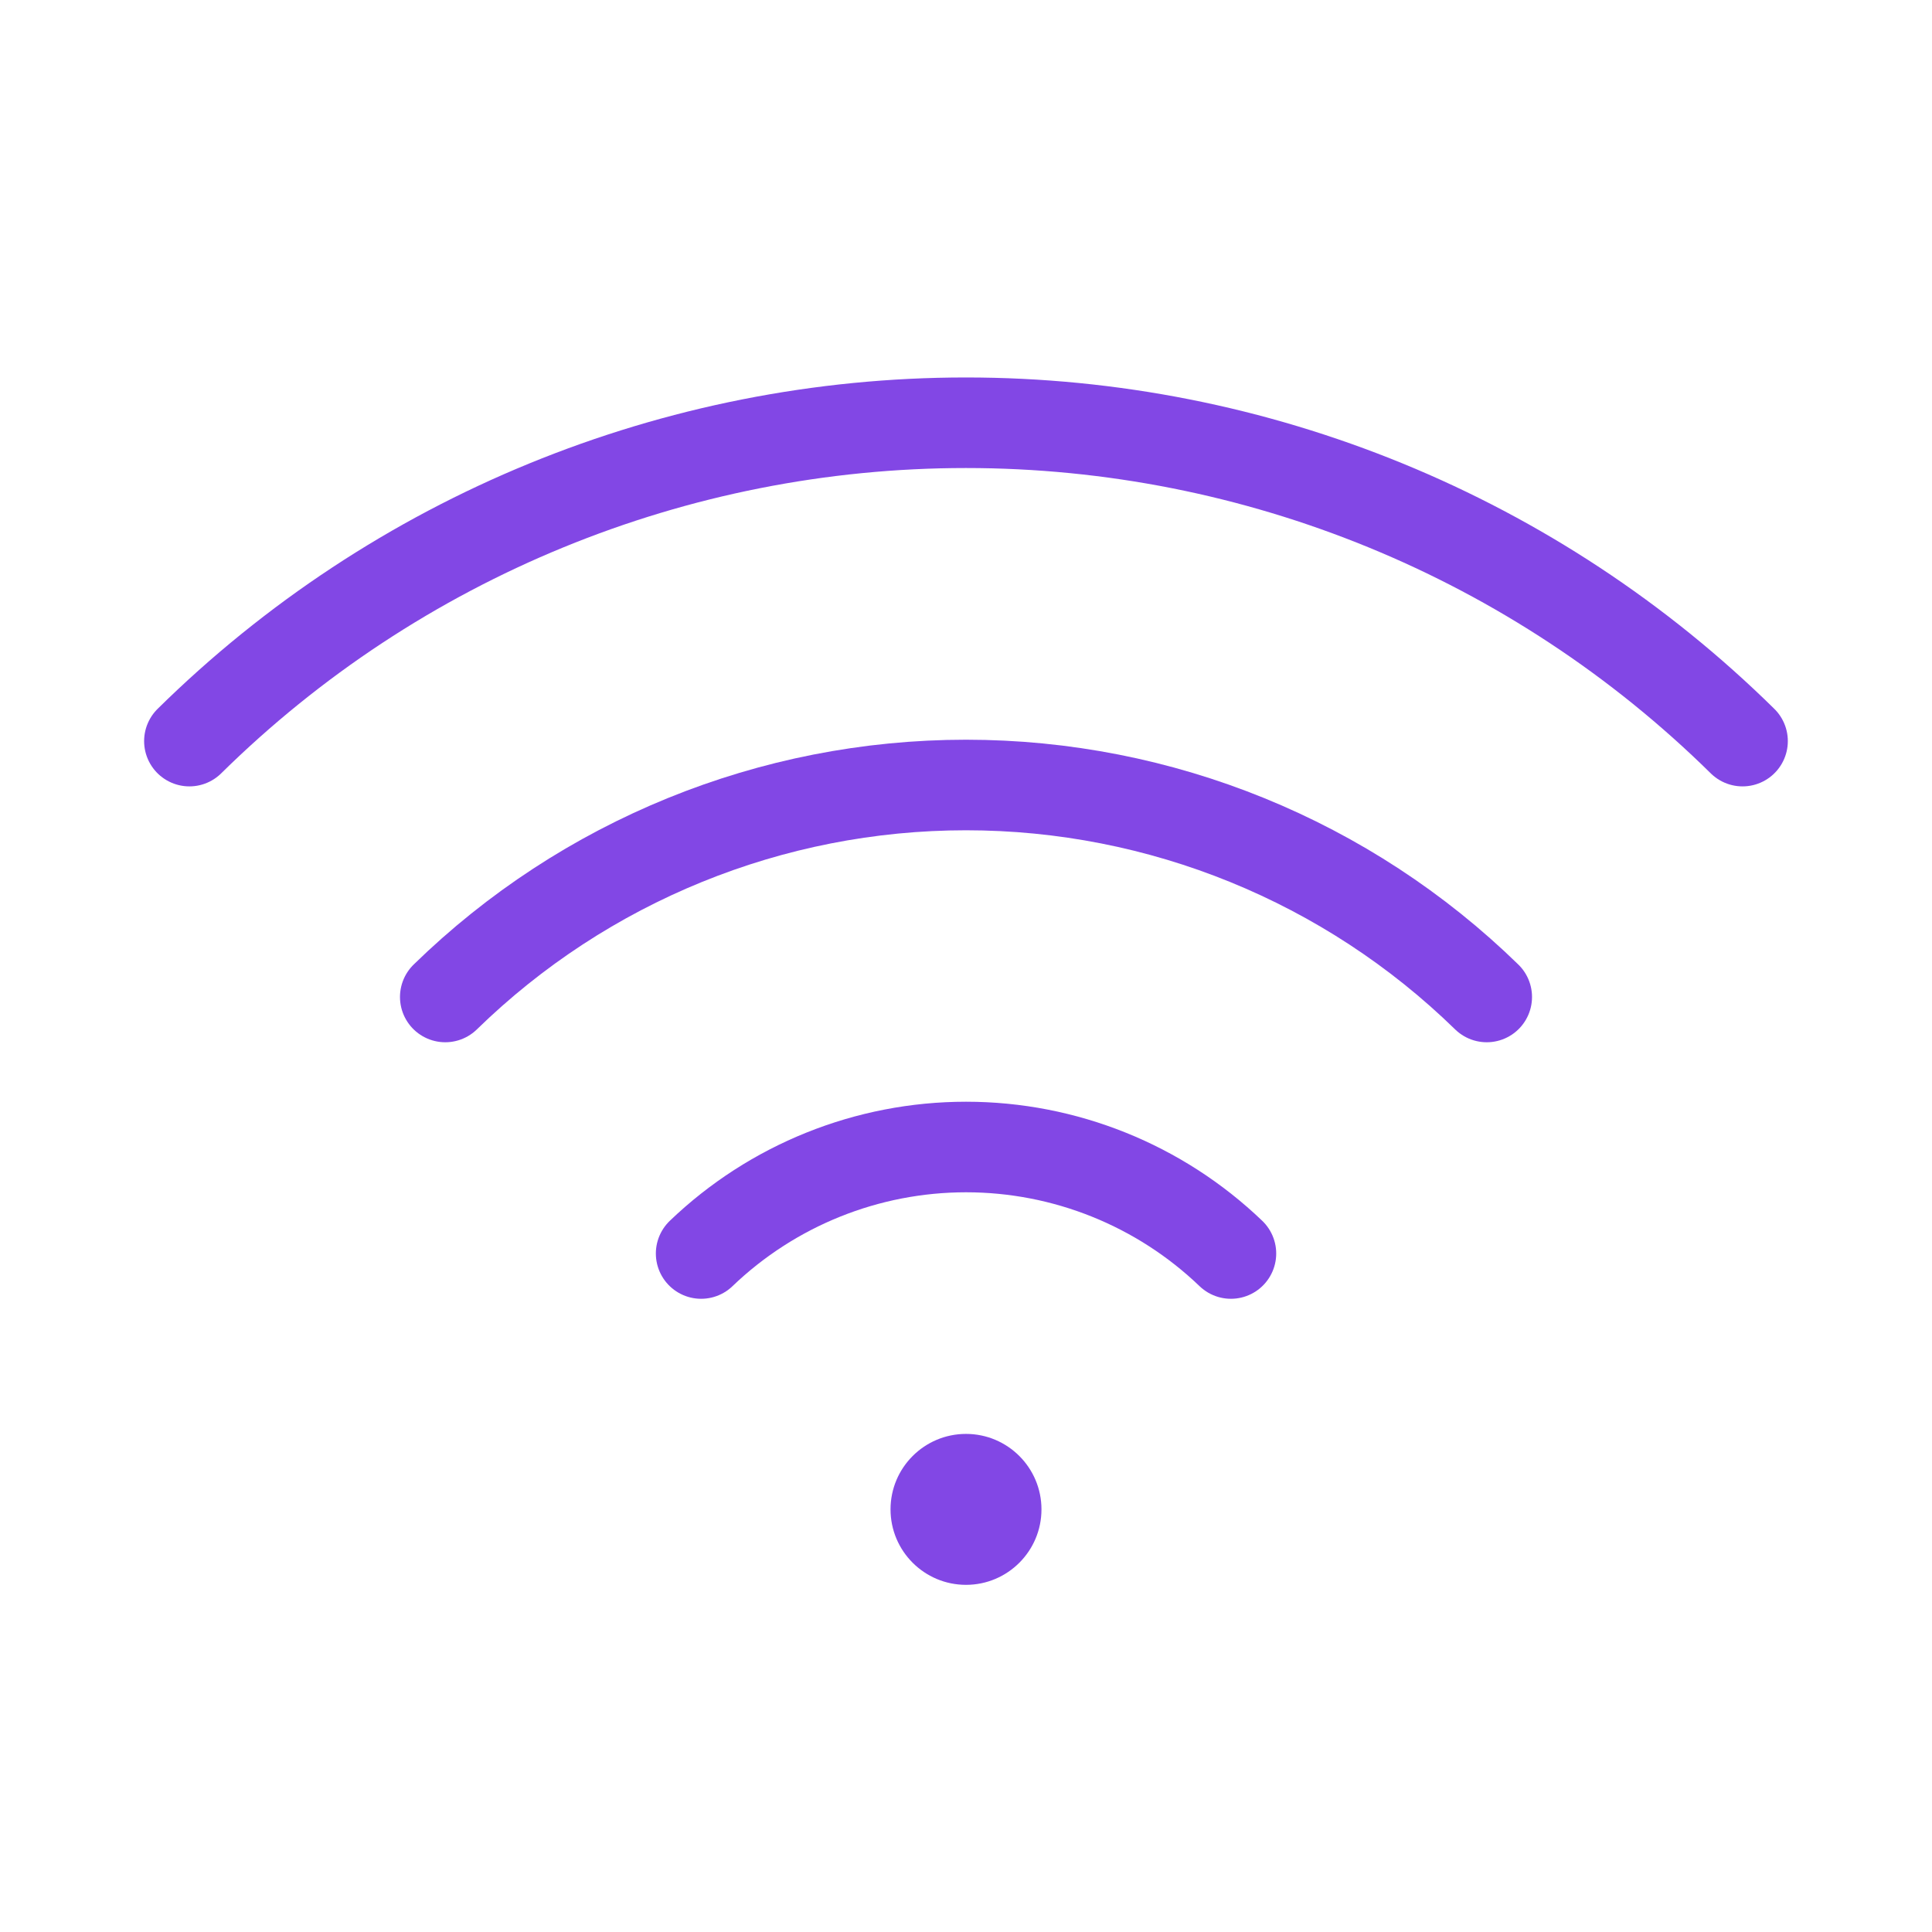 <?xml version="1.0" encoding="UTF-8"?> <svg xmlns="http://www.w3.org/2000/svg" width="32" height="32" viewBox="0 0 32 32" fill="none"> <path d="M11.613 20.762C12.793 19.63 14.365 18.998 16.001 18.998C17.636 18.998 19.208 19.63 20.388 20.762" stroke="#8247E5" stroke-width="1.5" stroke-linecap="round" stroke-linejoin="round"></path> <path d="M7.375 16.513C9.682 14.262 12.777 13.002 16 13.002C19.223 13.002 22.318 14.262 24.625 16.513" stroke="#8247E5" stroke-width="1.5" stroke-linecap="round" stroke-linejoin="round"></path> <path d="M3.137 12.275C6.565 8.896 11.186 7.002 15.999 7.002C20.813 7.002 25.433 8.896 28.862 12.275" stroke="#8247E5" stroke-width="1.5" stroke-linecap="round" stroke-linejoin="round"></path> <path d="M16 26.25C16.69 26.25 17.25 25.69 17.25 25C17.25 24.31 16.69 23.75 16 23.75C15.31 23.75 14.75 24.31 14.75 25C14.75 25.69 15.31 26.25 16 26.25Z" fill="#8247E5"></path> </svg> 